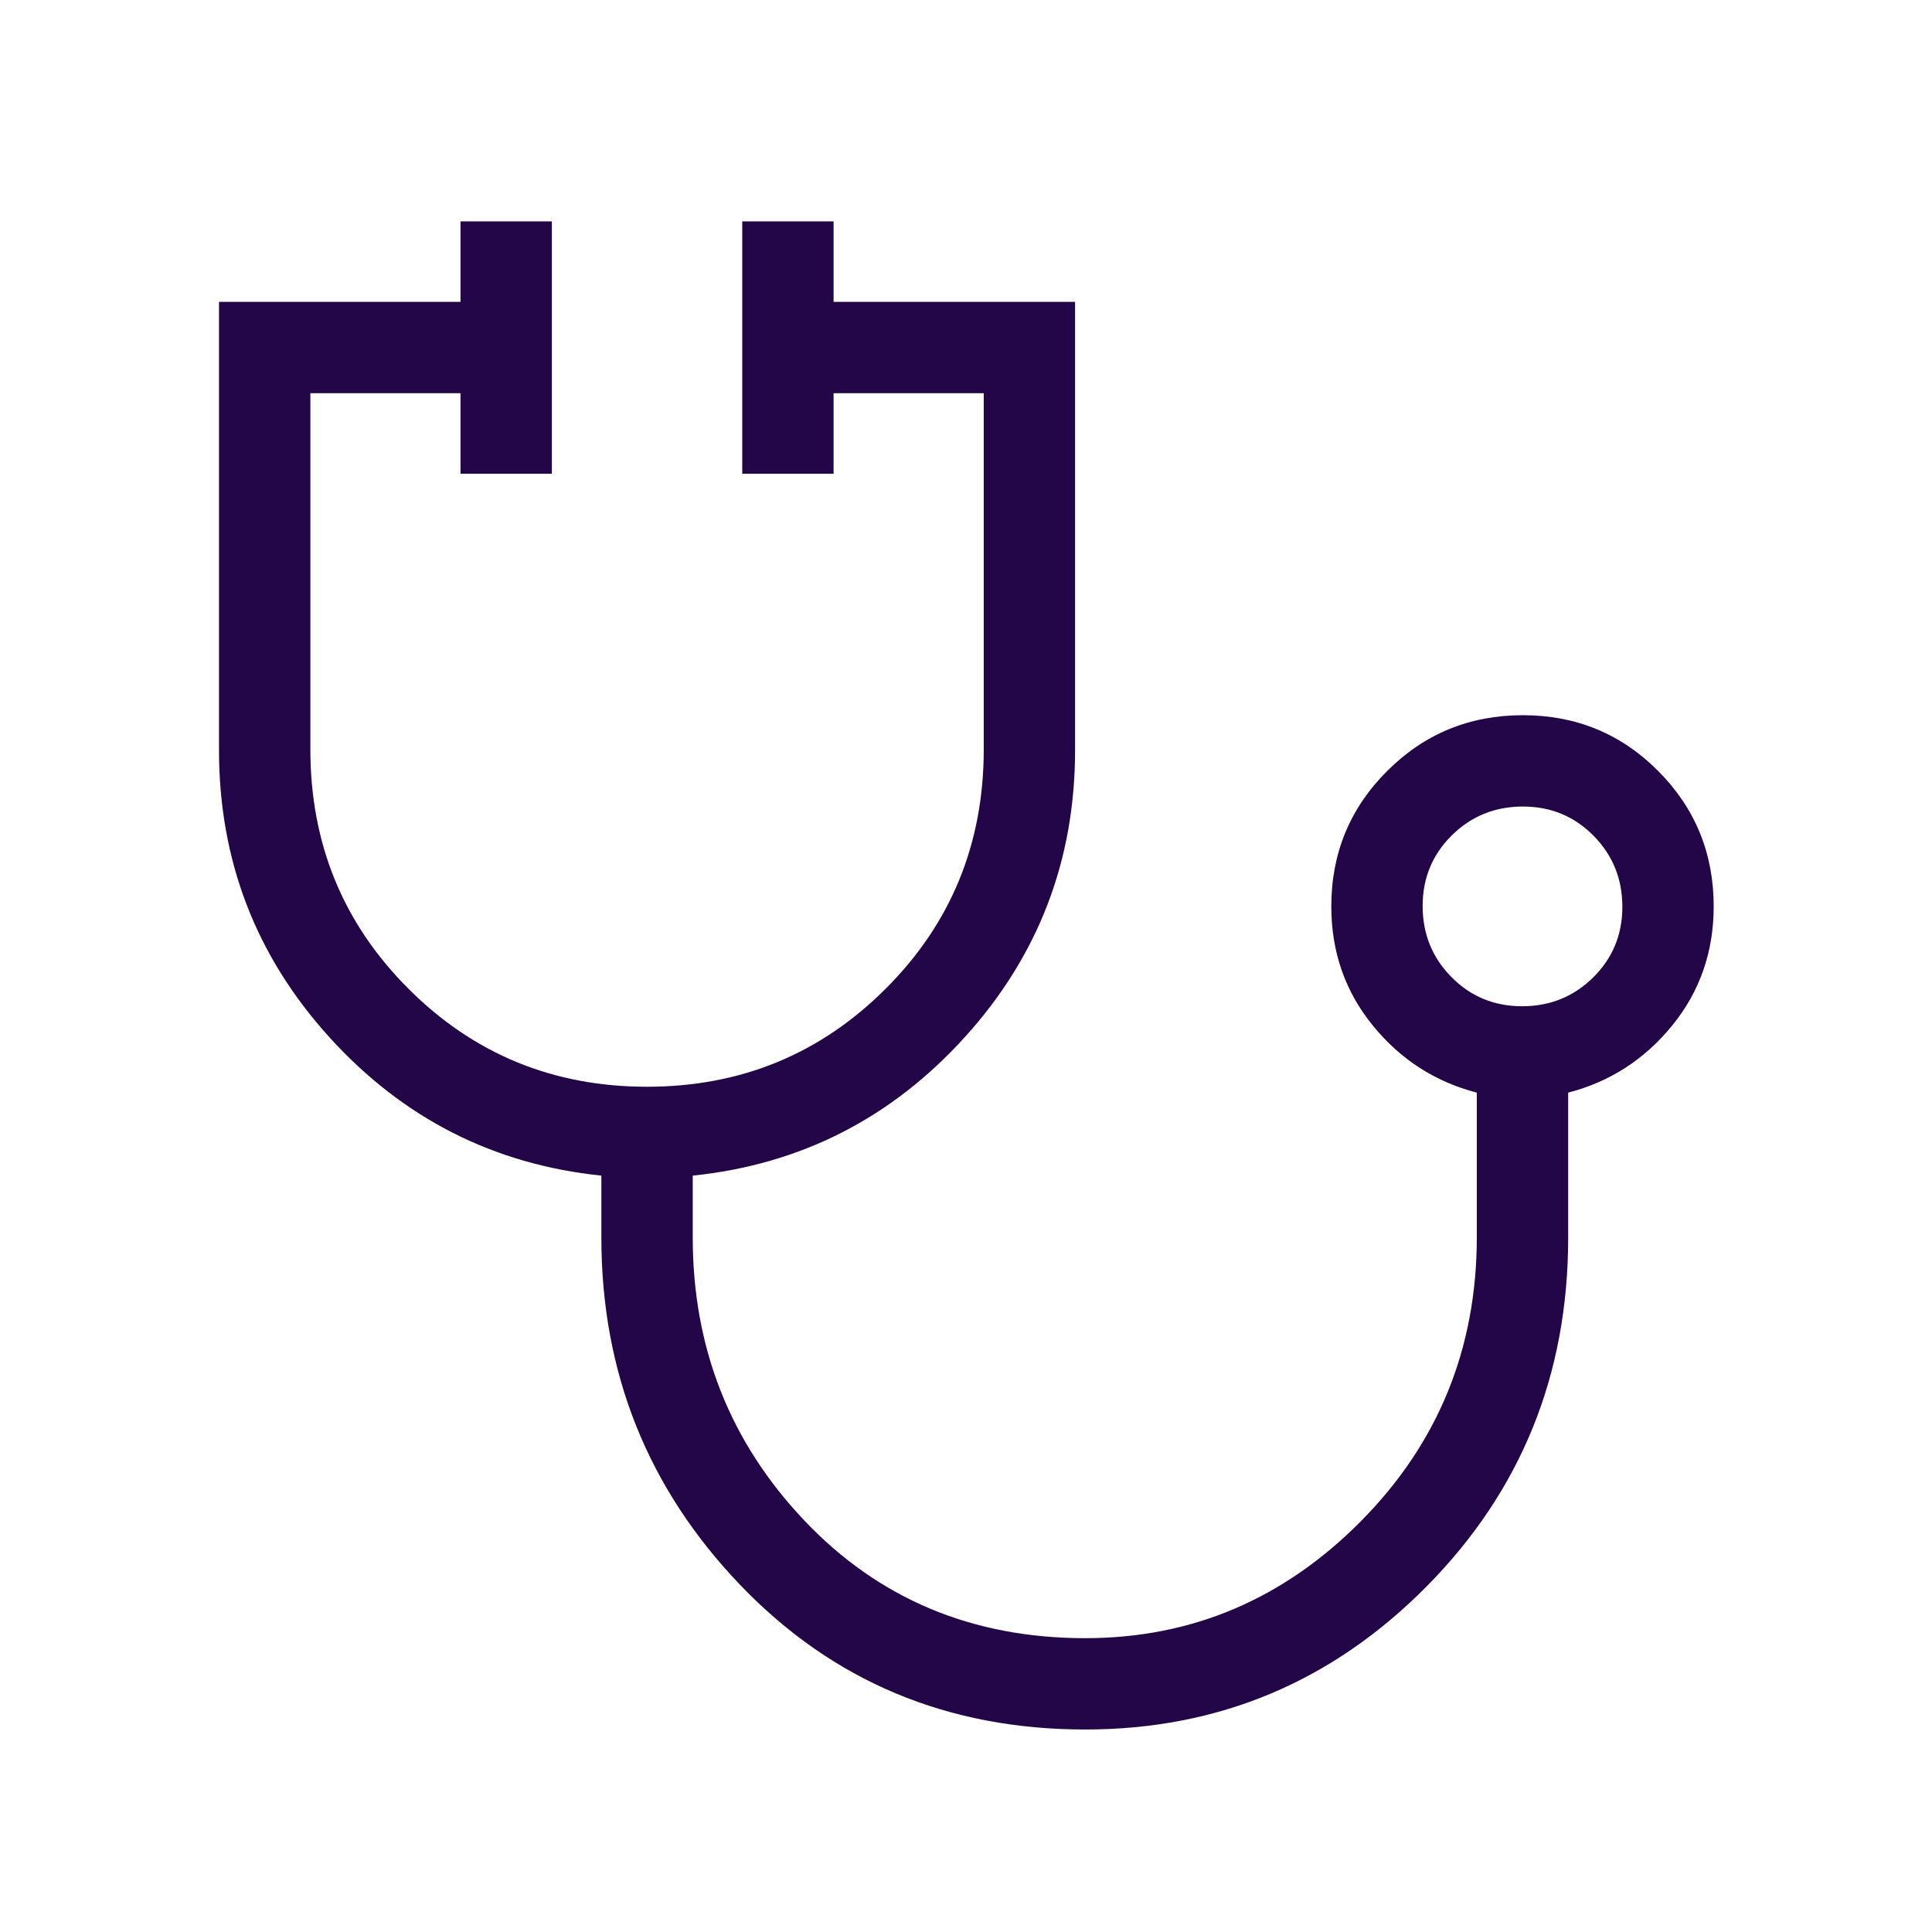 <svg width="48" height="48" viewBox="0 0 48 48" fill="none" xmlns="http://www.w3.org/2000/svg">
<g id="stethoscope">
<mask id="mask0_614_505" style="mask-type:alpha" maskUnits="userSpaceOnUse" x="0" y="0" width="48" height="48">
<rect id="Bounding box" width="48" height="48" fill="#D9D9D9"/>
</mask>
<g mask="url(#mask0_614_505)">
<path id="stethoscope_2" d="M26.963 42.969C23.539 42.969 20.68 41.77 18.384 39.371C16.089 36.972 14.941 34.097 14.941 30.746V29.208C12.262 28.931 10.009 27.784 8.182 25.768C6.355 23.752 5.441 21.374 5.441 18.635V7.5H11.441V5.5H13.711V11.769H11.441V9.769H7.711V18.617C7.711 20.957 8.522 22.939 10.146 24.563C11.769 26.188 13.745 27 16.075 27C18.404 27 20.38 26.188 22.005 24.564C23.629 22.941 24.441 20.959 24.441 18.618V9.769H20.71V11.769H18.441V5.5H20.71V7.5H26.71V18.635C26.71 21.374 25.797 23.752 23.97 25.768C22.143 27.784 19.89 28.931 17.211 29.208V30.746C17.211 33.483 18.135 35.827 19.983 37.776C21.832 39.725 24.158 40.7 26.961 40.7C29.609 40.7 31.893 39.731 33.812 37.793C35.732 35.855 36.691 33.502 36.691 30.734V27.146C35.653 26.877 34.791 26.32 34.105 25.476C33.419 24.633 33.076 23.647 33.076 22.519C33.076 21.2 33.539 20.078 34.464 19.155C35.389 18.231 36.513 17.769 37.835 17.769C39.157 17.769 40.278 18.231 41.197 19.155C42.116 20.078 42.576 21.2 42.576 22.519C42.576 23.647 42.233 24.633 41.547 25.476C40.861 26.32 39.999 26.877 38.961 27.146V30.746C38.961 34.156 37.788 37.045 35.443 39.415C33.098 41.784 30.272 42.969 26.963 42.969ZM37.817 25C38.51 25 39.098 24.761 39.582 24.284C40.065 23.807 40.307 23.222 40.307 22.528C40.307 21.835 40.068 21.247 39.591 20.763C39.114 20.28 38.528 20.038 37.835 20.038C37.142 20.038 36.553 20.277 36.07 20.754C35.587 21.232 35.345 21.817 35.345 22.51C35.345 23.203 35.584 23.792 36.061 24.275C36.538 24.758 37.123 25 37.817 25Z" fill="#220647"/>
</g>
</g>
</svg>
